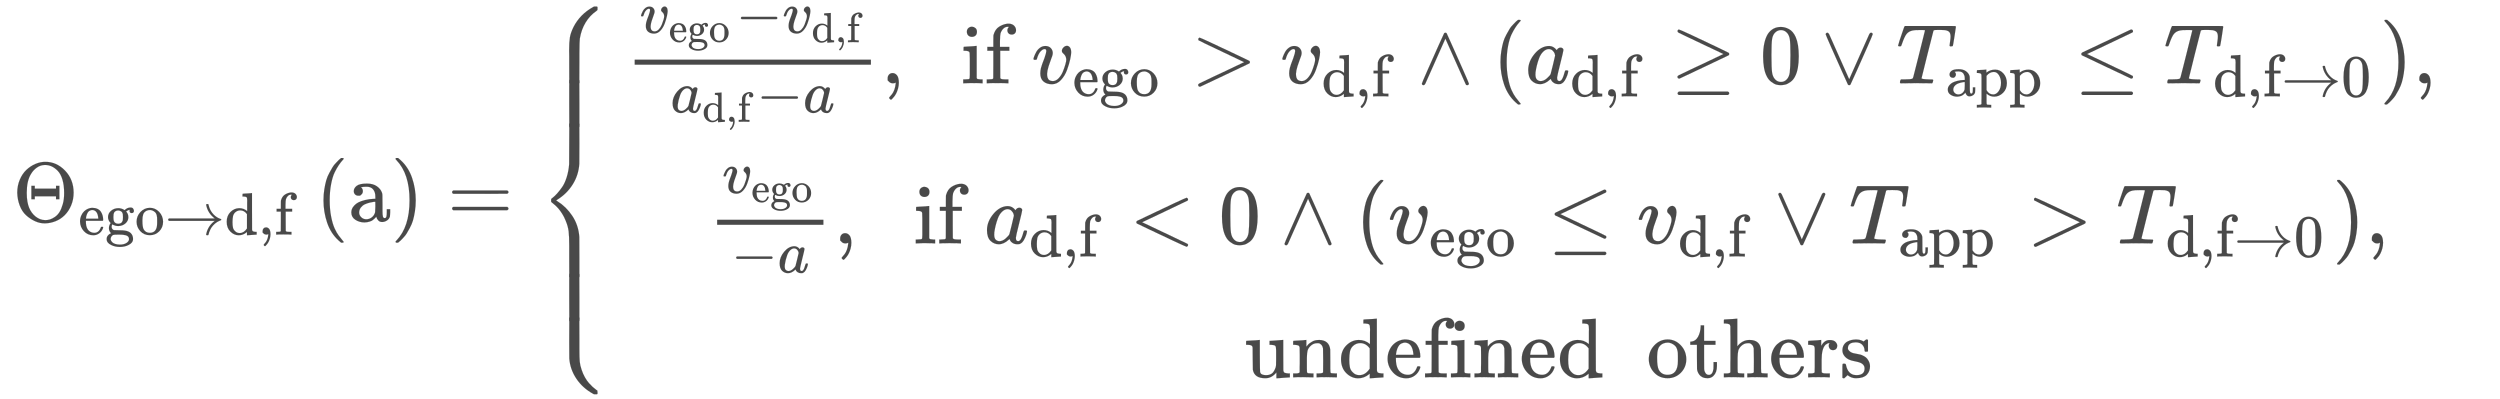<svg xmlns="http://www.w3.org/2000/svg" role="img" aria-hidden="true" style="vertical-align: -4.86ex;font-size: 14.4pt;font-family: 'Times New Roman';color: #494949;" viewBox="0 -2617.5 29544 4711.9" focusable="false" width="68.619ex" height="10.944ex" xmlns:xlink="http://www.w3.org/1999/xlink"><defs id="MathJax_SVG_glyphs"><path id="MJMAIN-398" stroke-width="1" d="M 56 340 Q 56 423 86 494 T 164 610 T 270 680 T 388 705 Q 521 705 621 601 T 722 341 Q 722 260 693 191 T 617 75 T 510 4 T 388 -22 T 267 3 T 160 74 T 85 189 T 56 340 Z M 610 339 Q 610 428 590 495 T 535 598 T 463 651 T 384 668 Q 332 668 289 638 T 221 566 Q 168 485 168 339 Q 168 274 176 235 Q 189 158 228 105 T 324 28 Q 356 16 388 16 Q 415 16 442 24 T 501 54 T 555 111 T 594 205 T 610 339 Z M 223 263 V 422 H 263 V 388 H 514 V 422 H 554 V 263 H 514 V 297 H 263 V 263 H 223 Z" /><path id="MJMAIN-65" stroke-width="1" d="M 28 218 Q 28 273 48 318 T 98 391 T 163 433 T 229 448 Q 282 448 320 430 T 378 380 T 406 316 T 415 245 Q 415 238 408 231 H 126 V 216 Q 126 68 226 36 Q 246 30 270 30 Q 312 30 342 62 Q 359 79 369 104 L 379 128 Q 382 131 395 131 H 398 Q 415 131 415 121 Q 415 117 412 108 Q 393 53 349 21 T 250 -11 Q 155 -11 92 58 T 28 218 Z M 333 275 Q 322 403 238 411 H 236 Q 228 411 220 410 T 195 402 T 166 381 T 143 340 T 127 274 V 267 H 333 V 275 Z" /><path id="MJMAIN-67" stroke-width="1" d="M 329 409 Q 373 453 429 453 Q 459 453 472 434 T 485 396 Q 485 382 476 371 T 449 360 Q 416 360 412 390 Q 410 404 415 411 Q 415 412 416 414 V 415 Q 388 412 363 393 Q 355 388 355 386 Q 355 385 359 381 T 368 369 T 379 351 T 388 325 T 392 292 Q 392 230 343 187 T 222 143 Q 172 143 123 171 Q 112 153 112 133 Q 112 98 138 81 Q 147 75 155 75 T 227 73 Q 311 72 335 67 Q 396 58 431 26 Q 470 -13 470 -72 Q 470 -139 392 -175 Q 332 -206 250 -206 Q 167 -206 107 -175 Q 29 -140 29 -75 Q 29 -39 50 -15 T 92 18 L 103 24 Q 67 55 67 108 Q 67 155 96 193 Q 52 237 52 292 Q 52 355 102 398 T 223 442 Q 274 442 318 416 L 329 409 Z M 299 343 Q 294 371 273 387 T 221 404 Q 192 404 171 388 T 145 343 Q 142 326 142 292 Q 142 248 149 227 T 179 192 Q 196 182 222 182 Q 244 182 260 189 T 283 207 T 294 227 T 299 242 Q 302 258 302 292 T 299 343 Z M 403 -75 Q 403 -50 389 -34 T 348 -11 T 299 -2 T 245 0 H 218 Q 151 0 138 -6 Q 118 -15 107 -34 T 95 -74 Q 95 -84 101 -97 T 122 -127 T 170 -155 T 250 -167 Q 319 -167 361 -139 T 403 -75 Z" /><path id="MJMAIN-6F" stroke-width="1" d="M 28 214 Q 28 309 93 378 T 250 448 Q 340 448 405 380 T 471 215 Q 471 120 407 55 T 250 -10 Q 153 -10 91 57 T 28 214 Z M 250 30 Q 372 30 372 193 V 225 V 250 Q 372 272 371 288 T 364 326 T 348 362 T 317 390 T 268 410 Q 263 411 252 411 Q 222 411 195 399 Q 152 377 139 338 T 126 246 V 226 Q 126 130 145 91 Q 177 30 250 30 Z" /><path id="MJMAIN-2192" stroke-width="1" d="M 56 237 T 56 250 T 70 270 H 835 Q 719 357 692 493 Q 692 494 692 496 T 691 499 Q 691 511 708 511 H 711 Q 720 511 723 510 T 729 506 T 732 497 T 735 481 T 743 456 Q 765 389 816 336 T 935 261 Q 944 258 944 250 Q 944 244 939 241 T 915 231 T 877 212 Q 836 186 806 152 T 761 85 T 740 35 T 732 4 Q 730 -6 727 -8 T 711 -11 Q 691 -11 691 0 Q 691 7 696 25 Q 728 151 835 230 H 70 Q 56 237 56 250 Z" /><path id="MJMAIN-64" stroke-width="1" d="M 376 495 Q 376 511 376 535 T 377 568 Q 377 613 367 624 T 316 637 H 298 V 660 Q 298 683 300 683 L 310 684 Q 320 685 339 686 T 376 688 Q 393 689 413 690 T 443 693 T 454 694 H 457 V 390 Q 457 84 458 81 Q 461 61 472 55 T 517 46 H 535 V 0 Q 533 0 459 -5 T 380 -11 H 373 V 44 L 365 37 Q 307 -11 235 -11 Q 158 -11 96 50 T 34 215 Q 34 315 97 378 T 244 442 Q 319 442 376 393 V 495 Z M 373 342 Q 328 405 260 405 Q 211 405 173 369 Q 146 341 139 305 T 131 211 Q 131 155 138 120 T 173 59 Q 203 26 251 26 Q 322 26 373 103 V 342 Z" /><path id="MJMAIN-2C" stroke-width="1" d="M 78 35 T 78 60 T 94 103 T 137 121 Q 165 121 187 96 T 210 8 Q 210 -27 201 -60 T 180 -117 T 154 -158 T 130 -185 T 117 -194 Q 113 -194 104 -185 T 95 -172 Q 95 -168 106 -156 T 131 -126 T 157 -76 T 173 -3 V 9 L 172 8 Q 170 7 167 6 T 161 3 T 152 1 T 140 0 Q 113 0 96 17 Z" /><path id="MJMAIN-66" stroke-width="1" d="M 273 0 Q 255 3 146 3 Q 43 3 34 0 H 26 V 46 H 42 Q 70 46 91 49 Q 99 52 103 60 Q 104 62 104 224 V 385 H 33 V 431 H 104 V 497 L 105 564 L 107 574 Q 126 639 171 668 T 266 704 Q 267 704 275 704 T 289 705 Q 330 702 351 679 T 372 627 Q 372 604 358 590 T 321 576 T 284 590 T 270 627 Q 270 647 288 667 H 284 Q 280 668 273 668 Q 245 668 223 647 T 189 592 Q 183 572 182 497 V 431 H 293 V 385 H 185 V 225 Q 185 63 186 61 T 189 57 T 194 54 T 199 51 T 206 49 T 213 48 T 222 47 T 231 47 T 241 46 T 251 46 H 282 V 0 H 273 Z" /><path id="MJMAIN-28" stroke-width="1" d="M 94 250 Q 94 319 104 381 T 127 488 T 164 576 T 202 643 T 244 695 T 277 729 T 302 750 H 315 H 319 Q 333 750 333 741 Q 333 738 316 720 T 275 667 T 226 581 T 184 443 T 167 250 T 184 58 T 225 -81 T 274 -167 T 316 -220 T 333 -241 Q 333 -250 318 -250 H 315 H 302 L 274 -226 Q 180 -141 137 -14 T 94 250 Z" /><path id="MJMAIN-61" stroke-width="1" d="M 137 305 T 115 305 T 78 320 T 63 359 Q 63 394 97 421 T 218 448 Q 291 448 336 416 T 396 340 Q 401 326 401 309 T 402 194 V 124 Q 402 76 407 58 T 428 40 Q 443 40 448 56 T 453 109 V 145 H 493 V 106 Q 492 66 490 59 Q 481 29 455 12 T 400 -6 T 353 12 T 329 54 V 58 L 327 55 Q 325 52 322 49 T 314 40 T 302 29 T 287 17 T 269 6 T 247 -2 T 221 -8 T 190 -11 Q 130 -11 82 20 T 34 107 Q 34 128 41 147 T 68 188 T 116 225 T 194 253 T 304 268 H 318 V 290 Q 318 324 312 340 Q 290 411 215 411 Q 197 411 181 410 T 156 406 T 148 403 Q 170 388 170 359 Q 170 334 154 320 Z M 126 106 Q 126 75 150 51 T 209 26 Q 247 26 276 49 T 315 109 Q 317 116 318 175 Q 318 233 317 233 Q 309 233 296 232 T 251 223 T 193 203 T 147 166 T 126 106 Z" /><path id="MJMAIN-29" stroke-width="1" d="M 60 749 L 64 750 Q 69 750 74 750 H 86 L 114 726 Q 208 641 251 514 T 294 250 Q 294 182 284 119 T 261 12 T 224 -76 T 186 -143 T 145 -194 T 113 -227 T 90 -246 Q 87 -249 86 -250 H 74 Q 66 -250 63 -250 T 58 -247 T 55 -238 Q 56 -237 66 -225 Q 221 -64 221 250 T 66 725 Q 56 737 55 738 Q 55 746 60 749 Z" /><path id="MJMAIN-3D" stroke-width="1" d="M 56 347 Q 56 360 70 367 H 707 Q 722 359 722 347 Q 722 336 708 328 L 390 327 H 72 Q 56 332 56 347 Z M 56 153 Q 56 168 72 173 H 708 Q 722 163 722 153 Q 722 140 707 133 H 70 Q 56 140 56 153 Z" /><path id="MJMAIN-7B" stroke-width="1" d="M 434 -231 Q 434 -244 428 -250 H 410 Q 281 -250 230 -184 Q 225 -177 222 -172 T 217 -161 T 213 -148 T 211 -133 T 210 -111 T 209 -84 T 209 -47 T 209 0 Q 209 21 209 53 Q 208 142 204 153 Q 203 154 203 155 Q 189 191 153 211 T 82 231 Q 71 231 68 234 T 65 250 T 68 266 T 82 269 Q 116 269 152 289 T 203 345 Q 208 356 208 377 T 209 529 V 579 Q 209 634 215 656 T 244 698 Q 270 724 324 740 Q 361 748 377 749 Q 379 749 390 749 T 408 750 H 428 Q 434 744 434 732 Q 434 719 431 716 Q 429 713 415 713 Q 362 710 332 689 T 296 647 Q 291 634 291 499 V 417 Q 291 370 288 353 T 271 314 Q 240 271 184 255 L 170 250 L 184 245 Q 202 239 220 230 T 262 196 T 290 137 Q 291 131 291 1 Q 291 -134 296 -147 Q 306 -174 339 -192 T 415 -213 Q 429 -213 431 -216 Q 434 -219 434 -231 Z" /><path id="MJMATHI-76" stroke-width="1" d="M 173 380 Q 173 405 154 405 Q 130 405 104 376 T 61 287 Q 60 286 59 284 T 58 281 T 56 279 T 53 278 T 49 278 T 41 278 H 27 Q 21 284 21 287 Q 21 294 29 316 T 53 368 T 97 419 T 160 441 Q 202 441 225 417 T 249 361 Q 249 344 246 335 Q 246 329 231 291 T 200 202 T 182 113 Q 182 86 187 69 Q 200 26 250 26 Q 287 26 319 60 T 369 139 T 398 222 T 409 277 Q 409 300 401 317 T 383 343 T 365 361 T 357 383 Q 357 405 376 424 T 417 443 Q 436 443 451 425 T 467 367 Q 467 340 455 284 T 418 159 T 347 40 T 241 -11 Q 177 -11 139 22 Q 102 54 102 117 Q 102 148 110 181 T 151 298 Q 173 362 173 380 Z" /><path id="MJMAIN-2212" stroke-width="1" d="M 84 237 T 84 250 T 98 270 H 679 Q 694 262 694 250 T 679 230 H 98 Q 84 237 84 250 Z" /><path id="MJMATHI-61" stroke-width="1" d="M 33 157 Q 33 258 109 349 T 280 441 Q 331 441 370 392 Q 386 422 416 422 Q 429 422 439 414 T 449 394 Q 449 381 412 234 T 374 68 Q 374 43 381 35 T 402 26 Q 411 27 422 35 Q 443 55 463 131 Q 469 151 473 152 Q 475 153 483 153 H 487 Q 506 153 506 144 Q 506 138 501 117 T 481 63 T 449 13 Q 436 0 417 -8 Q 409 -10 393 -10 Q 359 -10 336 5 T 306 36 L 300 51 Q 299 52 296 50 Q 294 48 292 46 Q 233 -10 172 -10 Q 117 -10 75 30 T 33 157 Z M 351 328 Q 351 334 346 350 T 323 385 T 277 405 Q 242 405 210 374 T 160 293 Q 131 214 119 129 Q 119 126 119 118 T 118 106 Q 118 61 136 44 T 179 26 Q 217 26 254 59 T 298 110 Q 300 114 325 217 T 351 328 Z" /><path id="MJMAIN-69" stroke-width="1" d="M 69 609 Q 69 637 87 653 T 131 669 Q 154 667 171 652 T 188 609 Q 188 579 171 564 T 129 549 Q 104 549 87 564 T 69 609 Z M 247 0 Q 232 3 143 3 Q 132 3 106 3 T 56 1 L 34 0 H 26 V 46 H 42 Q 70 46 91 49 Q 100 53 102 60 T 104 102 V 205 V 293 Q 104 345 102 359 T 88 378 Q 74 385 41 385 H 30 V 408 Q 30 431 32 431 L 42 432 Q 52 433 70 434 T 106 436 Q 123 437 142 438 T 171 441 T 182 442 H 185 V 62 Q 190 52 197 50 T 232 46 H 255 V 0 H 247 Z" /><path id="MJMAIN-3E" stroke-width="1" d="M 84 520 Q 84 528 88 533 T 96 539 L 99 540 Q 106 540 253 471 T 544 334 L 687 265 Q 694 260 694 250 T 687 235 Q 685 233 395 96 L 107 -40 H 101 Q 83 -38 83 -20 Q 83 -19 83 -17 Q 82 -10 98 -1 Q 117 9 248 71 Q 326 108 378 132 L 626 250 L 378 368 Q 90 504 86 509 Q 84 513 84 520 Z" /><path id="MJMAIN-2227" stroke-width="1" d="M 318 591 Q 325 598 333 598 Q 344 598 348 591 Q 349 590 414 445 T 545 151 T 611 -4 Q 609 -22 591 -22 Q 588 -22 586 -21 T 581 -20 T 577 -17 T 575 -13 T 572 -9 T 570 -4 L 333 528 L 96 -4 Q 87 -20 80 -21 Q 78 -22 75 -22 Q 57 -22 55 -4 Q 55 2 120 150 T 251 444 T 318 591 Z" /><path id="MJMAIN-2265" stroke-width="1" d="M 83 616 Q 83 624 89 630 T 99 636 Q 107 636 253 568 T 543 431 T 687 361 Q 694 356 694 346 T 687 331 Q 685 329 395 192 L 107 56 H 101 Q 83 58 83 76 Q 83 77 83 79 Q 82 86 98 95 Q 117 105 248 167 Q 326 204 378 228 L 626 346 L 360 472 Q 291 505 200 548 Q 112 589 98 597 T 83 616 Z M 84 -118 Q 84 -108 99 -98 H 678 Q 694 -104 694 -118 Q 694 -130 679 -138 H 98 Q 84 -131 84 -118 Z" /><path id="MJMAIN-30" stroke-width="1" d="M 96 585 Q 152 666 249 666 Q 297 666 345 640 T 423 548 Q 460 465 460 320 Q 460 165 417 83 Q 397 41 362 16 T 301 -15 T 250 -22 Q 224 -22 198 -16 T 137 16 T 82 83 Q 39 165 39 320 Q 39 494 96 585 Z M 321 597 Q 291 629 250 629 Q 208 629 178 597 Q 153 571 145 525 T 137 333 Q 137 175 145 125 T 181 46 Q 209 16 250 16 Q 290 16 318 46 Q 347 76 354 130 T 362 333 Q 362 478 354 524 T 321 597 Z" /><path id="MJMAIN-2228" stroke-width="1" d="M 55 580 Q 56 587 61 592 T 75 598 Q 86 598 96 580 L 333 48 L 570 580 Q 579 596 586 597 Q 588 598 591 598 Q 609 598 611 580 Q 611 574 546 426 T 415 132 T 348 -15 Q 343 -22 333 -22 T 318 -15 Q 317 -14 252 131 T 121 425 T 55 580 Z" /><path id="MJMATHI-54" stroke-width="1" d="M 40 437 Q 21 437 21 445 Q 21 450 37 501 T 71 602 L 88 651 Q 93 669 101 677 H 569 H 659 Q 691 677 697 676 T 704 667 Q 704 661 687 553 T 668 444 Q 668 437 649 437 Q 640 437 637 437 T 631 442 L 629 445 Q 629 451 635 490 T 641 551 Q 641 586 628 604 T 573 629 Q 568 630 515 631 Q 469 631 457 630 T 439 622 Q 438 621 368 343 T 298 60 Q 298 48 386 46 Q 418 46 427 45 T 436 36 Q 436 31 433 22 Q 429 4 424 1 L 422 0 Q 419 0 415 0 Q 410 0 363 1 T 228 2 Q 99 2 64 0 H 49 Q 43 6 43 9 T 45 27 Q 49 40 55 46 H 83 H 94 Q 174 46 189 55 Q 190 56 191 56 Q 196 59 201 76 T 241 233 Q 258 301 269 344 Q 339 619 339 625 Q 339 630 310 630 H 279 Q 212 630 191 624 Q 146 614 121 583 T 67 467 Q 60 445 57 441 T 43 437 H 40 Z" /><path id="MJMAIN-70" stroke-width="1" d="M 36 -148 H 50 Q 89 -148 97 -134 V -126 Q 97 -119 97 -107 T 97 -77 T 98 -38 T 98 6 T 98 55 T 98 106 Q 98 140 98 177 T 98 243 T 98 296 T 97 335 T 97 351 Q 94 370 83 376 T 38 385 H 20 V 408 Q 20 431 22 431 L 32 432 Q 42 433 61 434 T 98 436 Q 115 437 135 438 T 165 441 T 176 442 H 179 V 416 L 180 390 L 188 397 Q 247 441 326 441 Q 407 441 464 377 T 522 216 Q 522 115 457 52 T 310 -11 Q 242 -11 190 33 L 182 40 V -45 V -101 Q 182 -128 184 -134 T 195 -145 Q 216 -148 244 -148 H 260 V -194 H 252 L 228 -193 Q 205 -192 178 -192 T 140 -191 Q 37 -191 28 -194 H 20 V -148 H 36 Z M 424 218 Q 424 292 390 347 T 305 402 Q 234 402 182 337 V 98 Q 222 26 294 26 Q 345 26 384 80 T 424 218 Z" /><path id="MJMAIN-2264" stroke-width="1" d="M 674 636 Q 682 636 688 630 T 694 615 T 687 601 Q 686 600 417 472 L 151 346 L 399 228 Q 687 92 691 87 Q 694 81 694 76 Q 694 58 676 56 H 670 L 382 192 Q 92 329 90 331 Q 83 336 83 348 Q 84 359 96 365 Q 104 369 382 500 T 665 634 Q 669 636 674 636 Z M 84 -118 Q 84 -108 99 -98 H 678 Q 694 -104 694 -118 Q 694 -130 679 -138 H 98 Q 84 -131 84 -118 Z" /><path id="MJMAIN-3C" stroke-width="1" d="M 694 -11 T 694 -19 T 688 -33 T 678 -40 Q 671 -40 524 29 T 234 166 L 90 235 Q 83 240 83 250 Q 83 261 91 266 Q 664 540 678 540 Q 681 540 687 534 T 694 519 T 687 505 Q 686 504 417 376 L 151 250 L 417 124 Q 686 -4 687 -5 Q 694 -11 694 -19 Z" /><path id="MJMAIN-75" stroke-width="1" d="M 383 58 Q 327 -10 256 -10 H 249 Q 124 -10 105 89 Q 104 96 103 226 Q 102 335 102 348 T 96 369 Q 86 385 36 385 H 25 V 408 Q 25 431 27 431 L 38 432 Q 48 433 67 434 T 105 436 Q 122 437 142 438 T 172 441 T 184 442 H 187 V 261 Q 188 77 190 64 Q 193 49 204 40 Q 224 26 264 26 Q 290 26 311 35 T 343 58 T 363 90 T 375 120 T 379 144 Q 379 145 379 161 T 380 201 T 380 248 V 315 Q 380 361 370 372 T 320 385 H 302 V 431 Q 304 431 378 436 T 457 442 H 464 V 264 Q 464 84 465 81 Q 468 61 479 55 T 524 46 H 542 V 0 Q 540 0 467 -5 T 390 -11 H 383 V 58 Z" /><path id="MJMAIN-6E" stroke-width="1" d="M 41 46 H 55 Q 94 46 102 60 V 68 Q 102 77 102 91 T 102 122 T 103 161 T 103 203 Q 103 234 103 269 T 102 328 V 351 Q 99 370 88 376 T 43 385 H 25 V 408 Q 25 431 27 431 L 37 432 Q 47 433 65 434 T 102 436 Q 119 437 138 438 T 167 441 T 178 442 H 181 V 402 Q 181 364 182 364 T 187 369 T 199 384 T 218 402 T 247 421 T 285 437 Q 305 442 336 442 Q 450 438 463 329 Q 464 322 464 190 V 104 Q 464 66 466 59 T 477 49 Q 498 46 526 46 H 542 V 0 H 534 L 510 1 Q 487 2 460 2 T 422 3 Q 319 3 310 0 H 302 V 46 H 318 Q 379 46 379 62 Q 380 64 380 200 Q 379 335 378 343 Q 372 371 358 385 T 334 402 T 308 404 Q 263 404 229 370 Q 202 343 195 315 T 187 232 V 168 V 108 Q 187 78 188 68 T 191 55 T 200 49 Q 221 46 249 46 H 265 V 0 H 257 L 234 1 Q 210 2 183 2 T 145 3 Q 42 3 33 0 H 25 V 46 H 41 Z" /><path id="MJMAIN-74" stroke-width="1" d="M 27 422 Q 80 426 109 478 T 141 600 V 615 H 181 V 431 H 316 V 385 H 181 V 241 Q 182 116 182 100 T 189 68 Q 203 29 238 29 Q 282 29 292 100 Q 293 108 293 146 V 181 H 333 V 146 V 134 Q 333 57 291 17 Q 264 -10 221 -10 Q 187 -10 162 2 T 124 33 T 105 68 T 98 100 Q 97 107 97 248 V 385 H 18 V 422 H 27 Z" /><path id="MJMAIN-68" stroke-width="1" d="M 41 46 H 55 Q 94 46 102 60 V 68 Q 102 77 102 91 T 102 124 T 102 167 T 103 217 T 103 272 T 103 329 Q 103 366 103 407 T 103 482 T 102 542 T 102 586 T 102 603 Q 99 622 88 628 T 43 637 H 25 V 660 Q 25 683 27 683 L 37 684 Q 47 685 66 686 T 103 688 Q 120 689 140 690 T 170 693 T 181 694 H 184 V 367 Q 244 442 328 442 Q 451 442 463 329 Q 464 322 464 190 V 104 Q 464 66 466 59 T 477 49 Q 498 46 526 46 H 542 V 0 H 534 L 510 1 Q 487 2 460 2 T 422 3 Q 319 3 310 0 H 302 V 46 H 318 Q 379 46 379 62 Q 380 64 380 200 Q 379 335 378 343 Q 372 371 358 385 T 334 402 T 308 404 Q 263 404 229 370 Q 202 343 195 315 T 187 232 V 168 V 108 Q 187 78 188 68 T 191 55 T 200 49 Q 221 46 249 46 H 265 V 0 H 257 L 234 1 Q 210 2 183 2 T 145 3 Q 42 3 33 0 H 25 V 46 H 41 Z" /><path id="MJMAIN-72" stroke-width="1" d="M 36 46 H 50 Q 89 46 97 60 V 68 Q 97 77 97 91 T 98 122 T 98 161 T 98 203 Q 98 234 98 269 T 98 328 L 97 351 Q 94 370 83 376 T 38 385 H 20 V 408 Q 20 431 22 431 L 32 432 Q 42 433 60 434 T 96 436 Q 112 437 131 438 T 160 441 T 171 442 H 174 V 373 Q 213 441 271 441 H 277 Q 322 441 343 419 T 364 373 Q 364 352 351 337 T 313 322 Q 288 322 276 338 T 263 372 Q 263 381 265 388 T 270 400 T 273 405 Q 271 407 250 401 Q 234 393 226 386 Q 179 341 179 207 V 154 Q 179 141 179 127 T 179 101 T 180 81 T 180 66 V 61 Q 181 59 183 57 T 188 54 T 193 51 T 200 49 T 207 48 T 216 47 T 225 47 T 235 46 T 245 46 H 276 V 0 H 267 Q 249 3 140 3 Q 37 3 28 0 H 20 V 46 H 36 Z" /><path id="MJMAIN-73" stroke-width="1" d="M 295 316 Q 295 356 268 385 T 190 414 Q 154 414 128 401 Q 98 382 98 349 Q 97 344 98 336 T 114 312 T 157 287 Q 175 282 201 278 T 245 269 T 277 256 Q 294 248 310 236 T 342 195 T 359 133 Q 359 71 321 31 T 198 -10 H 190 Q 138 -10 94 26 L 86 19 L 77 10 Q 71 4 65 -1 L 54 -11 H 46 H 42 Q 39 -11 33 -5 V 74 V 132 Q 33 153 35 157 T 45 162 H 54 Q 66 162 70 158 T 75 146 T 82 119 T 101 77 Q 136 26 198 26 Q 295 26 295 104 Q 295 133 277 151 Q 257 175 194 187 T 111 210 Q 75 227 54 256 T 33 318 Q 33 357 50 384 T 93 424 T 143 442 T 187 447 H 198 Q 238 447 268 432 L 283 424 L 292 431 Q 302 440 314 448 H 322 H 326 Q 329 448 335 442 V 310 L 329 304 H 301 Q 295 310 295 316 Z" /><path id="MJSZ4-23A7" stroke-width="1" d="M 712 899 L 718 893 V 876 V 865 Q 718 854 704 846 Q 627 793 577 710 T 510 525 Q 510 524 509 521 Q 505 493 504 349 Q 504 345 504 334 Q 504 277 504 240 Q 504 -2 503 -4 Q 502 -8 494 -9 T 444 -10 Q 392 -10 390 -9 Q 387 -8 386 -5 Q 384 5 384 230 Q 384 262 384 312 T 383 382 Q 383 481 392 535 T 434 656 Q 510 806 664 892 L 677 899 H 712 Z" /><path id="MJSZ4-23A9" stroke-width="1" d="M 718 -893 L 712 -899 H 677 L 666 -893 Q 542 -825 468 -714 T 385 -476 Q 384 -466 384 -282 Q 384 3 385 5 L 389 9 Q 392 10 444 10 Q 486 10 494 9 T 503 4 Q 504 2 504 -239 V -310 V -366 Q 504 -470 508 -513 T 530 -609 Q 546 -657 569 -698 T 617 -767 T 661 -812 T 699 -843 T 717 -856 T 718 -876 V -893 Z" /><path id="MJSZ4-23A8" stroke-width="1" d="M 389 1159 Q 391 1160 455 1160 Q 496 1160 498 1159 Q 501 1158 502 1155 Q 504 1145 504 924 Q 504 691 503 682 Q 494 549 425 439 T 243 259 L 229 250 L 243 241 Q 349 175 421 66 T 503 -182 Q 504 -191 504 -424 Q 504 -600 504 -629 T 499 -659 H 498 Q 496 -660 444 -660 T 390 -659 Q 387 -658 386 -655 Q 384 -645 384 -425 V -282 Q 384 -176 377 -116 T 342 10 Q 325 54 301 92 T 255 155 T 214 196 T 183 222 T 171 232 Q 170 233 170 250 T 171 268 Q 171 269 191 284 T 240 331 T 300 407 T 354 524 T 383 679 Q 384 691 384 925 Q 384 1152 385 1155 L 389 1159 Z" /><path id="MJSZ4-23AA" stroke-width="1" d="M 384 150 V 266 Q 384 304 389 309 Q 391 310 455 310 Q 496 310 498 309 Q 502 308 503 298 Q 504 283 504 150 Q 504 32 504 12 T 499 -9 H 498 Q 496 -10 444 -10 T 390 -9 Q 386 -8 385 2 Q 384 17 384 150 Z" /></defs><g fill="currentColor" stroke="currentColor" stroke-width="0" transform="matrix(1 0 0 -1 0 0)"><g transform="translate(167)"><g transform="translate(-19)"><use x="0" y="0" xmlns:NS2="http://www.w3.org/1999/xlink" NS2:href="#MJMAIN-398" /><g transform="translate(778 -155)"><use transform="scale(0.707)" xmlns:NS3="http://www.w3.org/1999/xlink" NS3:href="#MJMAIN-65" /><use transform="scale(0.707)" x="444" y="0" xmlns:NS4="http://www.w3.org/1999/xlink" NS4:href="#MJMAIN-67" /><use transform="scale(0.707)" x="945" y="0" xmlns:NS5="http://www.w3.org/1999/xlink" NS5:href="#MJMAIN-6F" /><use transform="scale(0.707)" x="1445" y="0" xmlns:NS6="http://www.w3.org/1999/xlink" NS6:href="#MJMAIN-2192" /><g transform="translate(1729)"><use transform="scale(0.707)" xmlns:NS7="http://www.w3.org/1999/xlink" NS7:href="#MJMAIN-64" /><use transform="scale(0.707)" x="556" y="0" xmlns:NS8="http://www.w3.org/1999/xlink" NS8:href="#MJMAIN-2C" /><use transform="scale(0.707)" x="835" y="0" xmlns:NS9="http://www.w3.org/1999/xlink" NS9:href="#MJMAIN-66" /></g></g><g transform="translate(3581)"><use x="0" y="0" xmlns:NS10="http://www.w3.org/1999/xlink" NS10:href="#MJMAIN-28" /><use x="389" y="0" xmlns:NS11="http://www.w3.org/1999/xlink" NS11:href="#MJMAIN-61" /><use x="890" y="0" xmlns:NS12="http://www.w3.org/1999/xlink" NS12:href="#MJMAIN-29" /></g><use x="5139" y="0" xmlns:NS13="http://www.w3.org/1999/xlink" NS13:href="#MJMAIN-3D" /><g transform="translate(6195)"><g transform="translate(0 2541)"><use x="0" y="-900" xmlns:NS14="http://www.w3.org/1999/xlink" NS14:href="#MJSZ4-23A7" /><g transform="translate(0 -1411.5) scale(1 1.77)"><use xmlns:NS15="http://www.w3.org/1999/xlink" NS15:href="#MJSZ4-23AA" /></g><use x="0" y="-2542" xmlns:NS16="http://www.w3.org/1999/xlink" NS16:href="#MJSZ4-23A8" /><g transform="translate(0 -3703.48) scale(1 1.77)"><use xmlns:NS17="http://www.w3.org/1999/xlink" NS17:href="#MJSZ4-23AA" /></g><use x="0" y="-3684" xmlns:NS18="http://www.w3.org/1999/xlink" NS18:href="#MJSZ4-23A9" /></g><g transform="translate(889)"><g transform="translate(167)"><g transform="translate(-19)"><g transform="translate(0 1633)"><g transform="translate(120)"><rect stroke="none" x="0" y="220" width="2792" height="60" /><g transform="translate(60 595)"><use transform="scale(0.707)" x="0" y="0" xmlns:NS19="http://www.w3.org/1999/xlink" NS19:href="#MJMATHI-76" /><g transform="translate(343 -107)"><use transform="scale(0.5)" xmlns:NS20="http://www.w3.org/1999/xlink" NS20:href="#MJMAIN-65" /><use transform="scale(0.5)" x="444" y="0" xmlns:NS21="http://www.w3.org/1999/xlink" NS21:href="#MJMAIN-67" /><use transform="scale(0.5)" x="945" y="0" xmlns:NS22="http://www.w3.org/1999/xlink" NS22:href="#MJMAIN-6F" /></g><use transform="scale(0.707)" x="1607" y="0" xmlns:NS23="http://www.w3.org/1999/xlink" NS23:href="#MJMAIN-2212" /><g transform="translate(1687)"><use transform="scale(0.707)" x="0" y="0" xmlns:NS24="http://www.w3.org/1999/xlink" NS24:href="#MJMATHI-76" /><g transform="translate(343 -110)"><use transform="scale(0.5)" xmlns:NS25="http://www.w3.org/1999/xlink" NS25:href="#MJMAIN-64" /><use transform="scale(0.5)" x="556" y="0" xmlns:NS26="http://www.w3.org/1999/xlink" NS26:href="#MJMAIN-2C" /><use transform="scale(0.5)" x="835" y="0" xmlns:NS27="http://www.w3.org/1999/xlink" NS27:href="#MJMAIN-66" /></g></g></g><g transform="translate(425 -345)"><use transform="scale(0.707)" x="0" y="0" xmlns:NS28="http://www.w3.org/1999/xlink" NS28:href="#MJMATHI-61" /><g transform="translate(374 -110)"><use transform="scale(0.5)" xmlns:NS29="http://www.w3.org/1999/xlink" NS29:href="#MJMAIN-64" /><use transform="scale(0.5)" x="556" y="0" xmlns:NS30="http://www.w3.org/1999/xlink" NS30:href="#MJMAIN-2C" /><use transform="scale(0.5)" x="835" y="0" xmlns:NS31="http://www.w3.org/1999/xlink" NS31:href="#MJMAIN-66" /></g><use transform="scale(0.707)" x="1436" y="0" xmlns:NS32="http://www.w3.org/1999/xlink" NS32:href="#MJMAIN-2212" /><use transform="scale(0.707)" x="2215" y="0" xmlns:NS33="http://www.w3.org/1999/xlink" NS33:href="#MJMATHI-61" /></g></g><use x="3032" y="0" xmlns:NS34="http://www.w3.org/1999/xlink" NS34:href="#MJMAIN-2C" /><g transform="translate(3977)"><use xmlns:NS35="http://www.w3.org/1999/xlink" NS35:href="#MJMAIN-69" /><use x="278" y="0" xmlns:NS36="http://www.w3.org/1999/xlink" NS36:href="#MJMAIN-66" /></g><g transform="translate(4812)"><use x="0" y="0" xmlns:NS37="http://www.w3.org/1999/xlink" NS37:href="#MJMATHI-76" /><g transform="translate(485 -150)"><use transform="scale(0.707)" xmlns:NS38="http://www.w3.org/1999/xlink" NS38:href="#MJMAIN-65" /><use transform="scale(0.707)" x="444" y="0" xmlns:NS39="http://www.w3.org/1999/xlink" NS39:href="#MJMAIN-67" /><use transform="scale(0.707)" x="945" y="0" xmlns:NS40="http://www.w3.org/1999/xlink" NS40:href="#MJMAIN-6F" /></g></g><use x="6697" y="0" xmlns:NS41="http://www.w3.org/1999/xlink" NS41:href="#MJMAIN-3E" /><g transform="translate(7753)"><use x="0" y="0" xmlns:NS42="http://www.w3.org/1999/xlink" NS42:href="#MJMATHI-76" /><g transform="translate(485 -155)"><use transform="scale(0.707)" xmlns:NS43="http://www.w3.org/1999/xlink" NS43:href="#MJMAIN-64" /><use transform="scale(0.707)" x="556" y="0" xmlns:NS44="http://www.w3.org/1999/xlink" NS44:href="#MJMAIN-2C" /><use transform="scale(0.707)" x="835" y="0" xmlns:NS45="http://www.w3.org/1999/xlink" NS45:href="#MJMAIN-66" /></g></g><use x="9368" y="0" xmlns:NS46="http://www.w3.org/1999/xlink" NS46:href="#MJMAIN-2227" /><g transform="translate(10258)"><use xmlns:NS47="http://www.w3.org/1999/xlink" NS47:href="#MJMAIN-28" /><g transform="translate(389)"><use x="0" y="0" xmlns:NS48="http://www.w3.org/1999/xlink" NS48:href="#MJMATHI-61" /><g transform="translate(529 -155)"><use transform="scale(0.707)" xmlns:NS49="http://www.w3.org/1999/xlink" NS49:href="#MJMAIN-64" /><use transform="scale(0.707)" x="556" y="0" xmlns:NS50="http://www.w3.org/1999/xlink" NS50:href="#MJMAIN-2C" /><use transform="scale(0.707)" x="835" y="0" xmlns:NS51="http://www.w3.org/1999/xlink" NS51:href="#MJMAIN-66" /></g><use x="1714" y="0" xmlns:NS52="http://www.w3.org/1999/xlink" NS52:href="#MJMAIN-2265" /><use x="2770" y="0" xmlns:NS53="http://www.w3.org/1999/xlink" NS53:href="#MJMAIN-30" /><use x="3493" y="0" xmlns:NS54="http://www.w3.org/1999/xlink" NS54:href="#MJMAIN-2228" /><g transform="translate(4383)"><use x="0" y="0" xmlns:NS55="http://www.w3.org/1999/xlink" NS55:href="#MJMATHI-54" /><g transform="translate(584 -150)"><use transform="scale(0.707)" xmlns:NS56="http://www.w3.org/1999/xlink" NS56:href="#MJMAIN-61" /><use transform="scale(0.707)" x="500" y="0" xmlns:NS57="http://www.w3.org/1999/xlink" NS57:href="#MJMAIN-70" /><use transform="scale(0.707)" x="1057" y="0" xmlns:NS58="http://www.w3.org/1999/xlink" NS58:href="#MJMAIN-70" /></g></g><use x="6486" y="0" xmlns:NS59="http://www.w3.org/1999/xlink" NS59:href="#MJMAIN-2264" /><g transform="translate(7542)"><use x="0" y="0" xmlns:NS60="http://www.w3.org/1999/xlink" NS60:href="#MJMATHI-54" /><g transform="translate(584 -155)"><use transform="scale(0.707)" xmlns:NS61="http://www.w3.org/1999/xlink" NS61:href="#MJMAIN-64" /><use transform="scale(0.707)" x="556" y="0" xmlns:NS62="http://www.w3.org/1999/xlink" NS62:href="#MJMAIN-2C" /><use transform="scale(0.707)" x="835" y="0" xmlns:NS63="http://www.w3.org/1999/xlink" NS63:href="#MJMAIN-66" /><use transform="scale(0.707)" x="1141" y="0" xmlns:NS64="http://www.w3.org/1999/xlink" NS64:href="#MJMAIN-2192" /><use transform="scale(0.707)" x="2142" y="0" xmlns:NS65="http://www.w3.org/1999/xlink" NS65:href="#MJMAIN-30" /></g></g></g><use x="10485" y="0" xmlns:NS66="http://www.w3.org/1999/xlink" NS66:href="#MJMAIN-29" /></g><use x="21133" y="0" xmlns:NS67="http://www.w3.org/1999/xlink" NS67:href="#MJMAIN-2C" /></g><g transform="translate(975 -259)"><g transform="translate(120)"><rect stroke="none" x="0" y="220" width="1256" height="60" /><g transform="translate(60 595)"><use transform="scale(0.707)" x="0" y="0" xmlns:NS68="http://www.w3.org/1999/xlink" NS68:href="#MJMATHI-76" /><g transform="translate(343 -107)"><use transform="scale(0.5)" xmlns:NS69="http://www.w3.org/1999/xlink" NS69:href="#MJMAIN-65" /><use transform="scale(0.5)" x="444" y="0" xmlns:NS70="http://www.w3.org/1999/xlink" NS70:href="#MJMAIN-67" /><use transform="scale(0.5)" x="945" y="0" xmlns:NS71="http://www.w3.org/1999/xlink" NS71:href="#MJMAIN-6F" /></g></g><g transform="translate(165 -345)"><use transform="scale(0.707)" x="0" y="0" xmlns:NS72="http://www.w3.org/1999/xlink" NS72:href="#MJMAIN-2212" /><use transform="scale(0.707)" x="778" y="0" xmlns:NS73="http://www.w3.org/1999/xlink" NS73:href="#MJMATHI-61" /></g></g><use x="1496" y="0" xmlns:NS74="http://www.w3.org/1999/xlink" NS74:href="#MJMAIN-2C" /><g transform="translate(2441)"><use xmlns:NS75="http://www.w3.org/1999/xlink" NS75:href="#MJMAIN-69" /><use x="278" y="0" xmlns:NS76="http://www.w3.org/1999/xlink" NS76:href="#MJMAIN-66" /></g><g transform="translate(3276)"><use x="0" y="0" xmlns:NS77="http://www.w3.org/1999/xlink" NS77:href="#MJMATHI-61" /><g transform="translate(529 -155)"><use transform="scale(0.707)" xmlns:NS78="http://www.w3.org/1999/xlink" NS78:href="#MJMAIN-64" /><use transform="scale(0.707)" x="556" y="0" xmlns:NS79="http://www.w3.org/1999/xlink" NS79:href="#MJMAIN-2C" /><use transform="scale(0.707)" x="835" y="0" xmlns:NS80="http://www.w3.org/1999/xlink" NS80:href="#MJMAIN-66" /></g></g><use x="4991" y="0" xmlns:NS81="http://www.w3.org/1999/xlink" NS81:href="#MJMAIN-3C" /><use x="6047" y="0" xmlns:NS82="http://www.w3.org/1999/xlink" NS82:href="#MJMAIN-30" /><use x="6770" y="0" xmlns:NS83="http://www.w3.org/1999/xlink" NS83:href="#MJMAIN-2227" /><g transform="translate(7660)"><use xmlns:NS84="http://www.w3.org/1999/xlink" NS84:href="#MJMAIN-28" /><g transform="translate(389)"><use x="0" y="0" xmlns:NS85="http://www.w3.org/1999/xlink" NS85:href="#MJMATHI-76" /><g transform="translate(485 -150)"><use transform="scale(0.707)" xmlns:NS86="http://www.w3.org/1999/xlink" NS86:href="#MJMAIN-65" /><use transform="scale(0.707)" x="444" y="0" xmlns:NS87="http://www.w3.org/1999/xlink" NS87:href="#MJMAIN-67" /><use transform="scale(0.707)" x="945" y="0" xmlns:NS88="http://www.w3.org/1999/xlink" NS88:href="#MJMAIN-6F" /></g><use x="1885" y="0" xmlns:NS89="http://www.w3.org/1999/xlink" NS89:href="#MJMAIN-2264" /><g transform="translate(2941)"><use x="0" y="0" xmlns:NS90="http://www.w3.org/1999/xlink" NS90:href="#MJMATHI-76" /><g transform="translate(485 -155)"><use transform="scale(0.707)" xmlns:NS91="http://www.w3.org/1999/xlink" NS91:href="#MJMAIN-64" /><use transform="scale(0.707)" x="556" y="0" xmlns:NS92="http://www.w3.org/1999/xlink" NS92:href="#MJMAIN-2C" /><use transform="scale(0.707)" x="835" y="0" xmlns:NS93="http://www.w3.org/1999/xlink" NS93:href="#MJMAIN-66" /></g></g><use x="4556" y="0" xmlns:NS94="http://www.w3.org/1999/xlink" NS94:href="#MJMAIN-2228" /><g transform="translate(5446)"><use x="0" y="0" xmlns:NS95="http://www.w3.org/1999/xlink" NS95:href="#MJMATHI-54" /><g transform="translate(584 -150)"><use transform="scale(0.707)" xmlns:NS96="http://www.w3.org/1999/xlink" NS96:href="#MJMAIN-61" /><use transform="scale(0.707)" x="500" y="0" xmlns:NS97="http://www.w3.org/1999/xlink" NS97:href="#MJMAIN-70" /><use transform="scale(0.707)" x="1057" y="0" xmlns:NS98="http://www.w3.org/1999/xlink" NS98:href="#MJMAIN-70" /></g></g><use x="7549" y="0" xmlns:NS99="http://www.w3.org/1999/xlink" NS99:href="#MJMAIN-3E" /><g transform="translate(8605)"><use x="0" y="0" xmlns:NS100="http://www.w3.org/1999/xlink" NS100:href="#MJMATHI-54" /><g transform="translate(584 -155)"><use transform="scale(0.707)" xmlns:NS101="http://www.w3.org/1999/xlink" NS101:href="#MJMAIN-64" /><use transform="scale(0.707)" x="556" y="0" xmlns:NS102="http://www.w3.org/1999/xlink" NS102:href="#MJMAIN-2C" /><use transform="scale(0.707)" x="835" y="0" xmlns:NS103="http://www.w3.org/1999/xlink" NS103:href="#MJMAIN-66" /><use transform="scale(0.707)" x="1141" y="0" xmlns:NS104="http://www.w3.org/1999/xlink" NS104:href="#MJMAIN-2192" /><use transform="scale(0.707)" x="2142" y="0" xmlns:NS105="http://www.w3.org/1999/xlink" NS105:href="#MJMAIN-30" /></g></g></g><use x="11548" y="0" xmlns:NS106="http://www.w3.org/1999/xlink" NS106:href="#MJMAIN-29" /></g><use x="19597" y="0" xmlns:NS107="http://www.w3.org/1999/xlink" NS107:href="#MJMAIN-2C" /></g><g transform="translate(7071 -1842)"><g transform="translate(250)"><use xmlns:NS108="http://www.w3.org/1999/xlink" NS108:href="#MJMAIN-75" /><use x="556" y="0" xmlns:NS109="http://www.w3.org/1999/xlink" NS109:href="#MJMAIN-6E" /><use x="1113" y="0" xmlns:NS110="http://www.w3.org/1999/xlink" NS110:href="#MJMAIN-64" /><use x="1669" y="0" xmlns:NS111="http://www.w3.org/1999/xlink" NS111:href="#MJMAIN-65" /><use x="2114" y="0" xmlns:NS112="http://www.w3.org/1999/xlink" NS112:href="#MJMAIN-66" /><use x="2420" y="0" xmlns:NS113="http://www.w3.org/1999/xlink" NS113:href="#MJMAIN-69" /><use x="2699" y="0" xmlns:NS114="http://www.w3.org/1999/xlink" NS114:href="#MJMAIN-6E" /><use x="3255" y="0" xmlns:NS115="http://www.w3.org/1999/xlink" NS115:href="#MJMAIN-65" /><use x="3700" y="0" xmlns:NS116="http://www.w3.org/1999/xlink" NS116:href="#MJMAIN-64" /></g><g transform="translate(5006)"><use xmlns:NS117="http://www.w3.org/1999/xlink" NS117:href="#MJMAIN-6F" /><use x="500" y="0" xmlns:NS118="http://www.w3.org/1999/xlink" NS118:href="#MJMAIN-74" /><use x="890" y="0" xmlns:NS119="http://www.w3.org/1999/xlink" NS119:href="#MJMAIN-68" /><use x="1446" y="0" xmlns:NS120="http://www.w3.org/1999/xlink" NS120:href="#MJMAIN-65" /><use x="1891" y="0" xmlns:NS121="http://www.w3.org/1999/xlink" NS121:href="#MJMAIN-72" /><use x="2283" y="0" xmlns:NS122="http://www.w3.org/1999/xlink" NS122:href="#MJMAIN-73" /></g></g></g></g></g></g></g></g></g></svg>